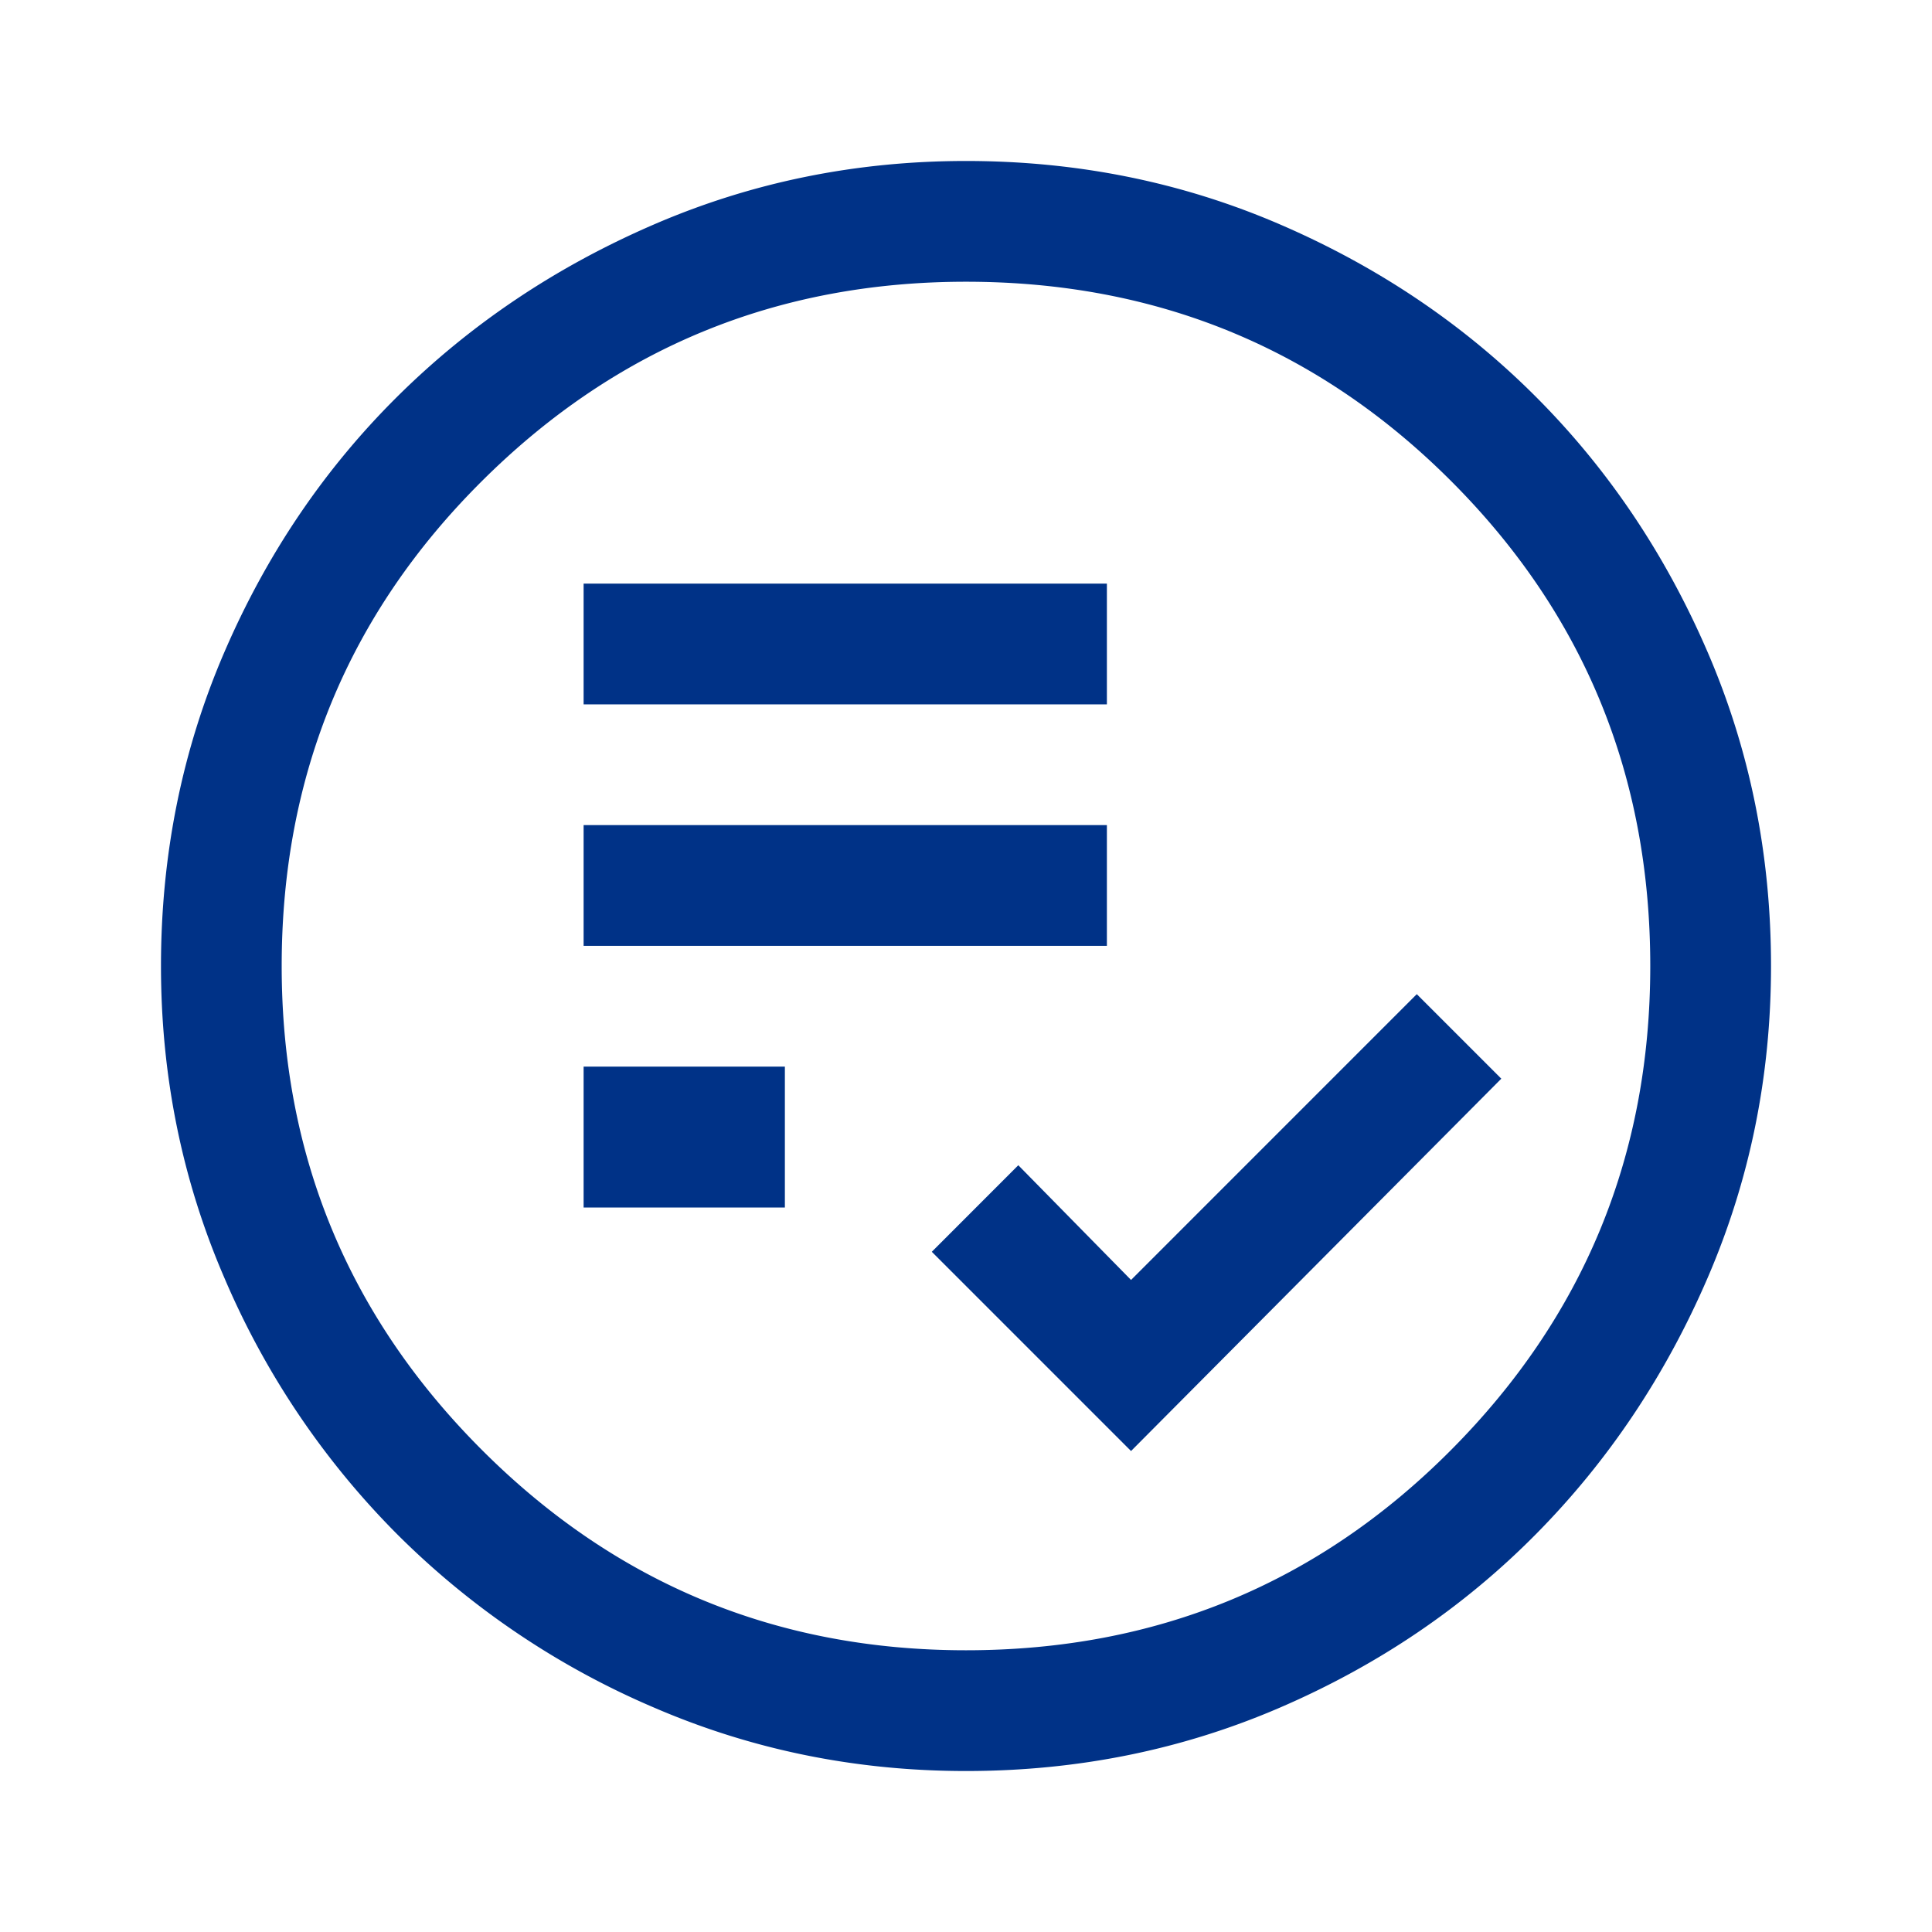 <svg width="40" height="40" fill="none" xmlns="http://www.w3.org/2000/svg"><path d="M23.417 30.042l7.666-7.709-1.75-1.75-5.916 5.917-2.334-2.375-1.791 1.792 4.125 4.125zM12.083 25h4.167v-2.917h-4.167V25zm0-5.417h10.834v-2.5H12.083v2.5zm0-5h10.834v-2.5H12.083v2.5zM20 36.667c-2.278 0-4.43-.438-6.458-1.313a16.905 16.905 0 01-5.313-3.583 16.905 16.905 0 01-3.583-5.313C3.77 24.431 3.333 22.278 3.333 20c0-2.305.438-4.472 1.313-6.5.875-2.028 2.07-3.792 3.583-5.292 1.514-1.5 3.285-2.687 5.313-3.562 2.027-.875 4.18-1.313 6.458-1.313 2.305 0 4.472.438 6.5 1.313 2.028.875 3.792 2.062 5.292 3.562s2.687 3.264 3.562 5.292 1.313 4.195 1.313 6.5c0 2.278-.438 4.43-1.313 6.458-.875 2.028-2.062 3.799-3.562 5.313-1.5 1.514-3.264 2.708-5.292 3.583s-4.195 1.313-6.5 1.313zm0-2.5c3.944 0 7.292-1.382 10.042-4.146 2.75-2.764 4.125-6.104 4.125-10.021 0-3.944-1.375-7.292-4.125-10.042S23.944 5.833 20 5.833c-3.917 0-7.257 1.375-10.02 4.125C7.214 12.708 5.832 16.056 5.832 20c0 3.917 1.382 7.257 4.146 10.02 2.764 2.765 6.104 4.147 10.021 4.147z" fill="#003287"/></svg>